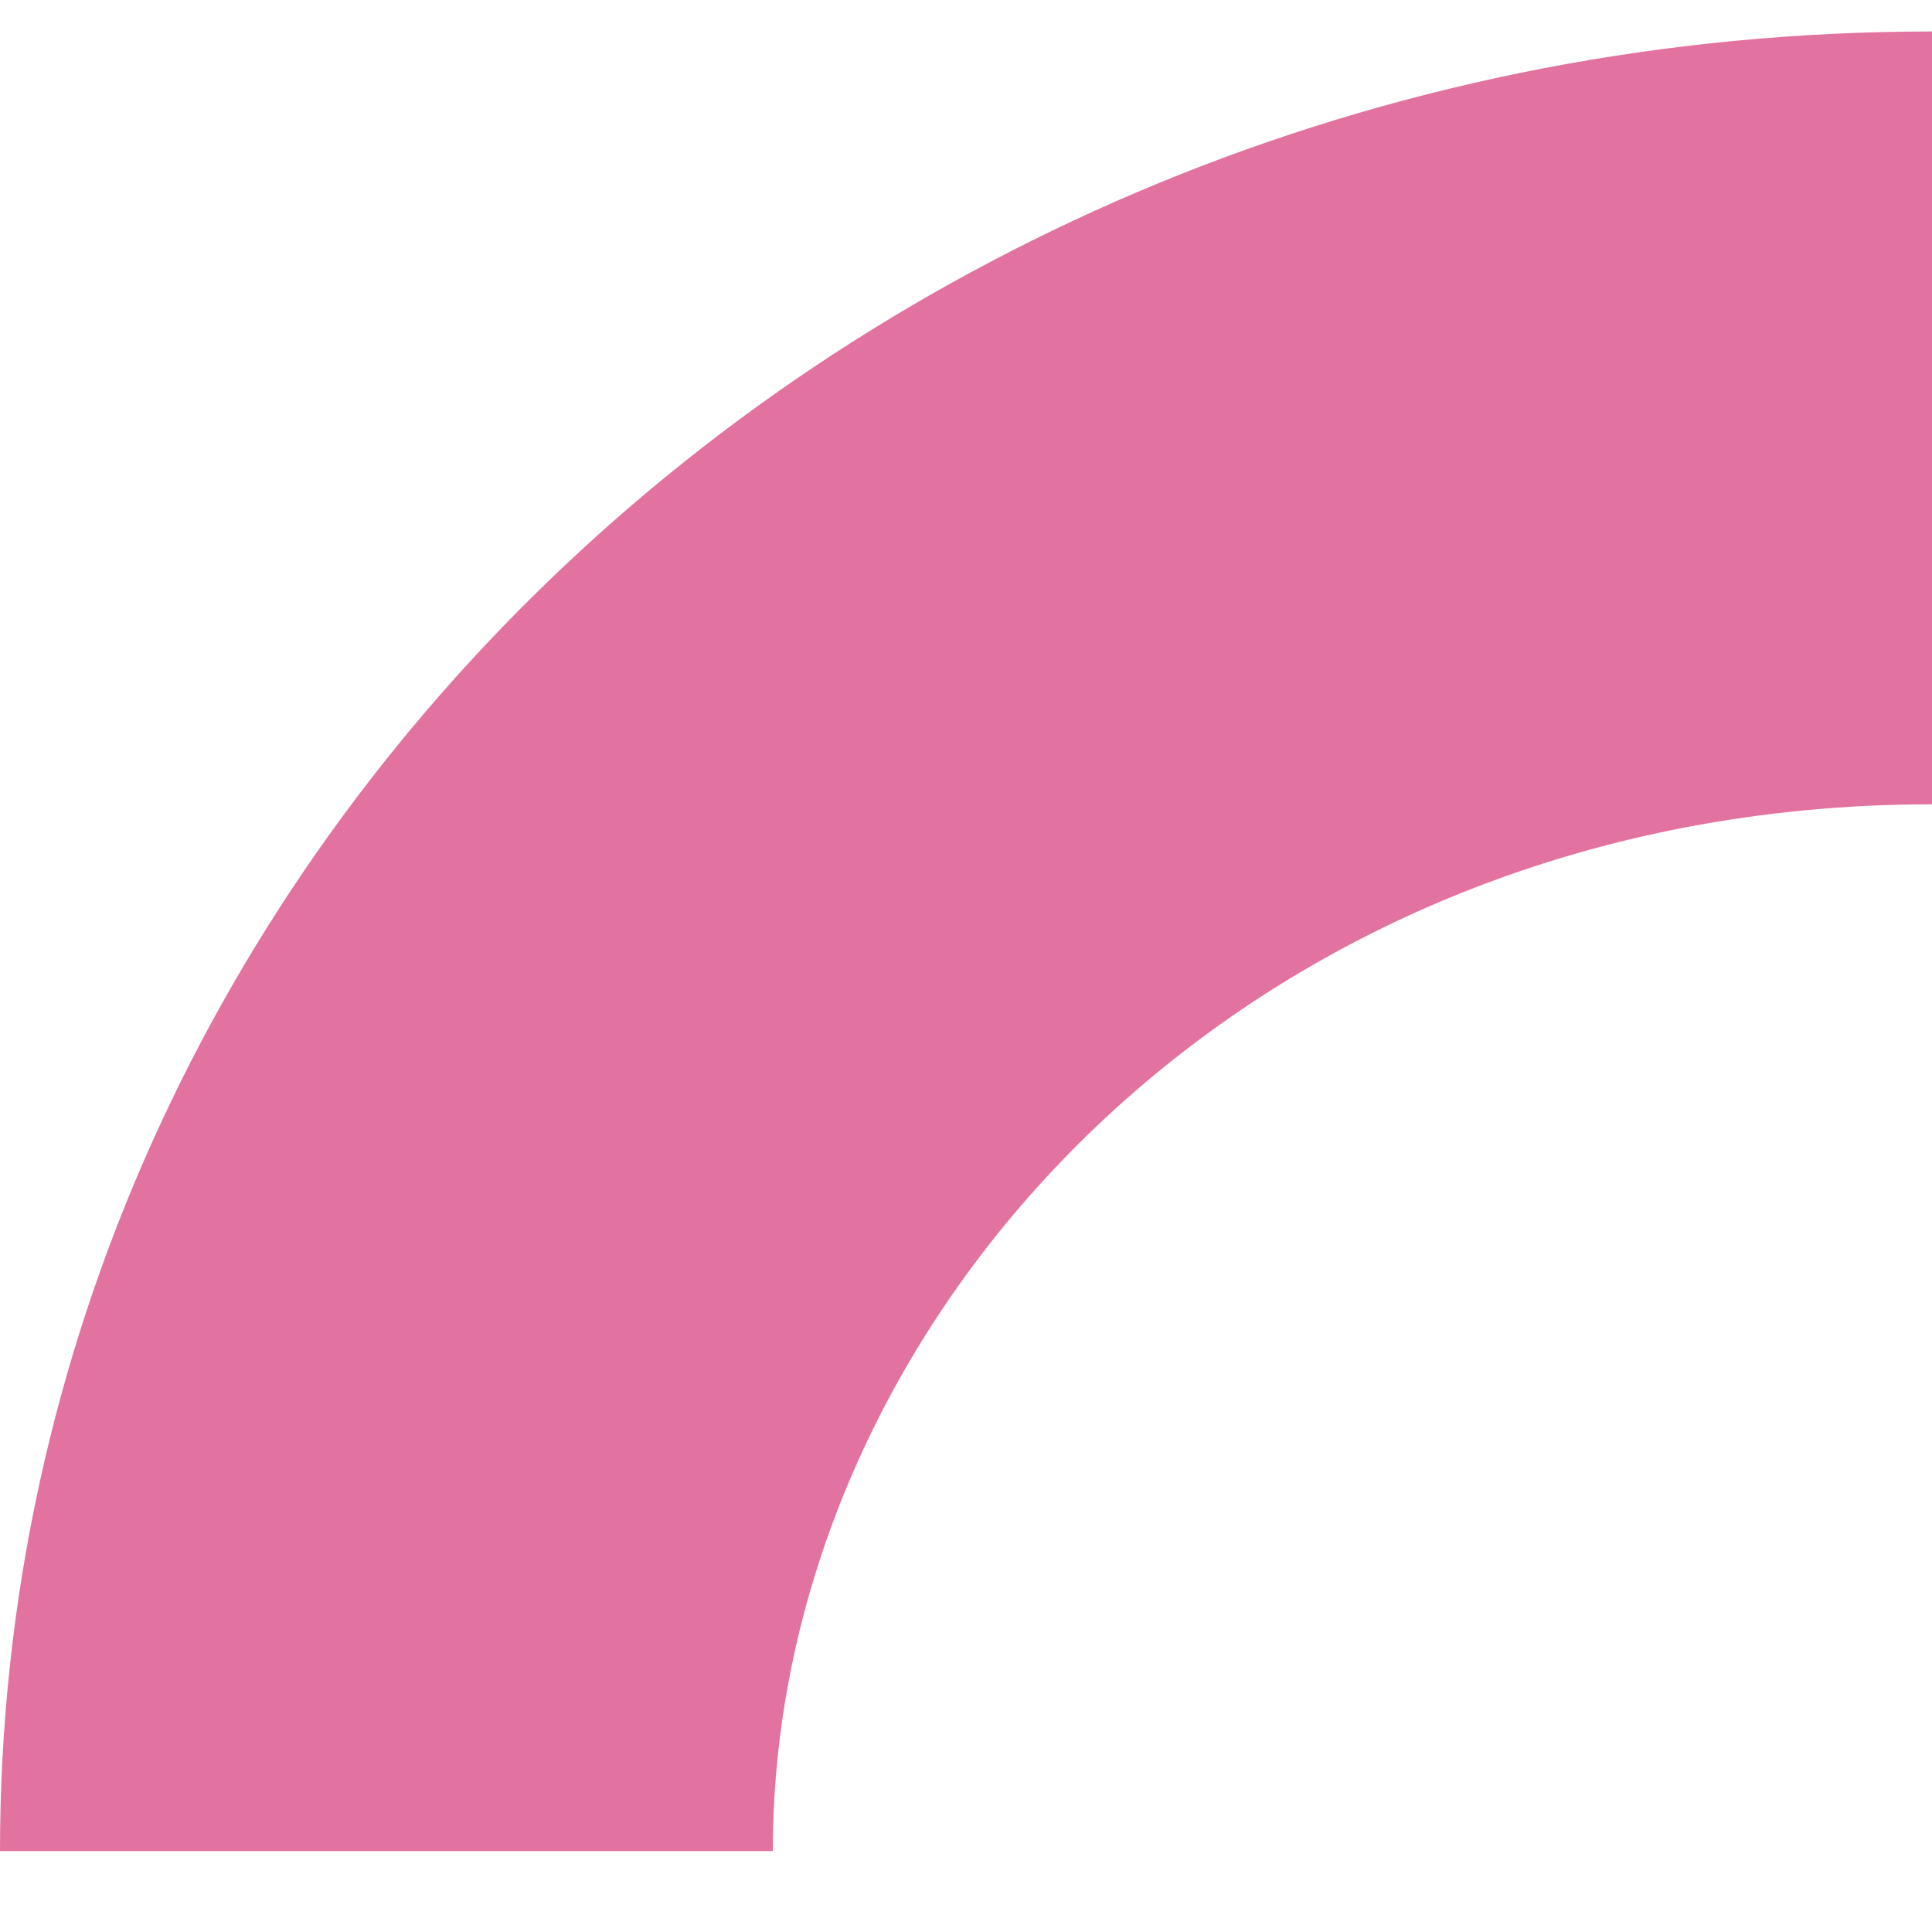 <?xml version="1.0" encoding="UTF-8"?> <svg xmlns="http://www.w3.org/2000/svg" width="10" height="10" viewBox="0 0 10 10" fill="none"> <path fill-rule="evenodd" clip-rule="evenodd" d="M4 9.581C4 9.581 4 9.581 4 9.581C4 6.812 6.457 4.163 10 4.163V0.163C4.477 0.163 0 4.38 0 9.581C0 9.581 0 9.581 0 9.581H4Z" fill="#E2729F"></path> </svg> 